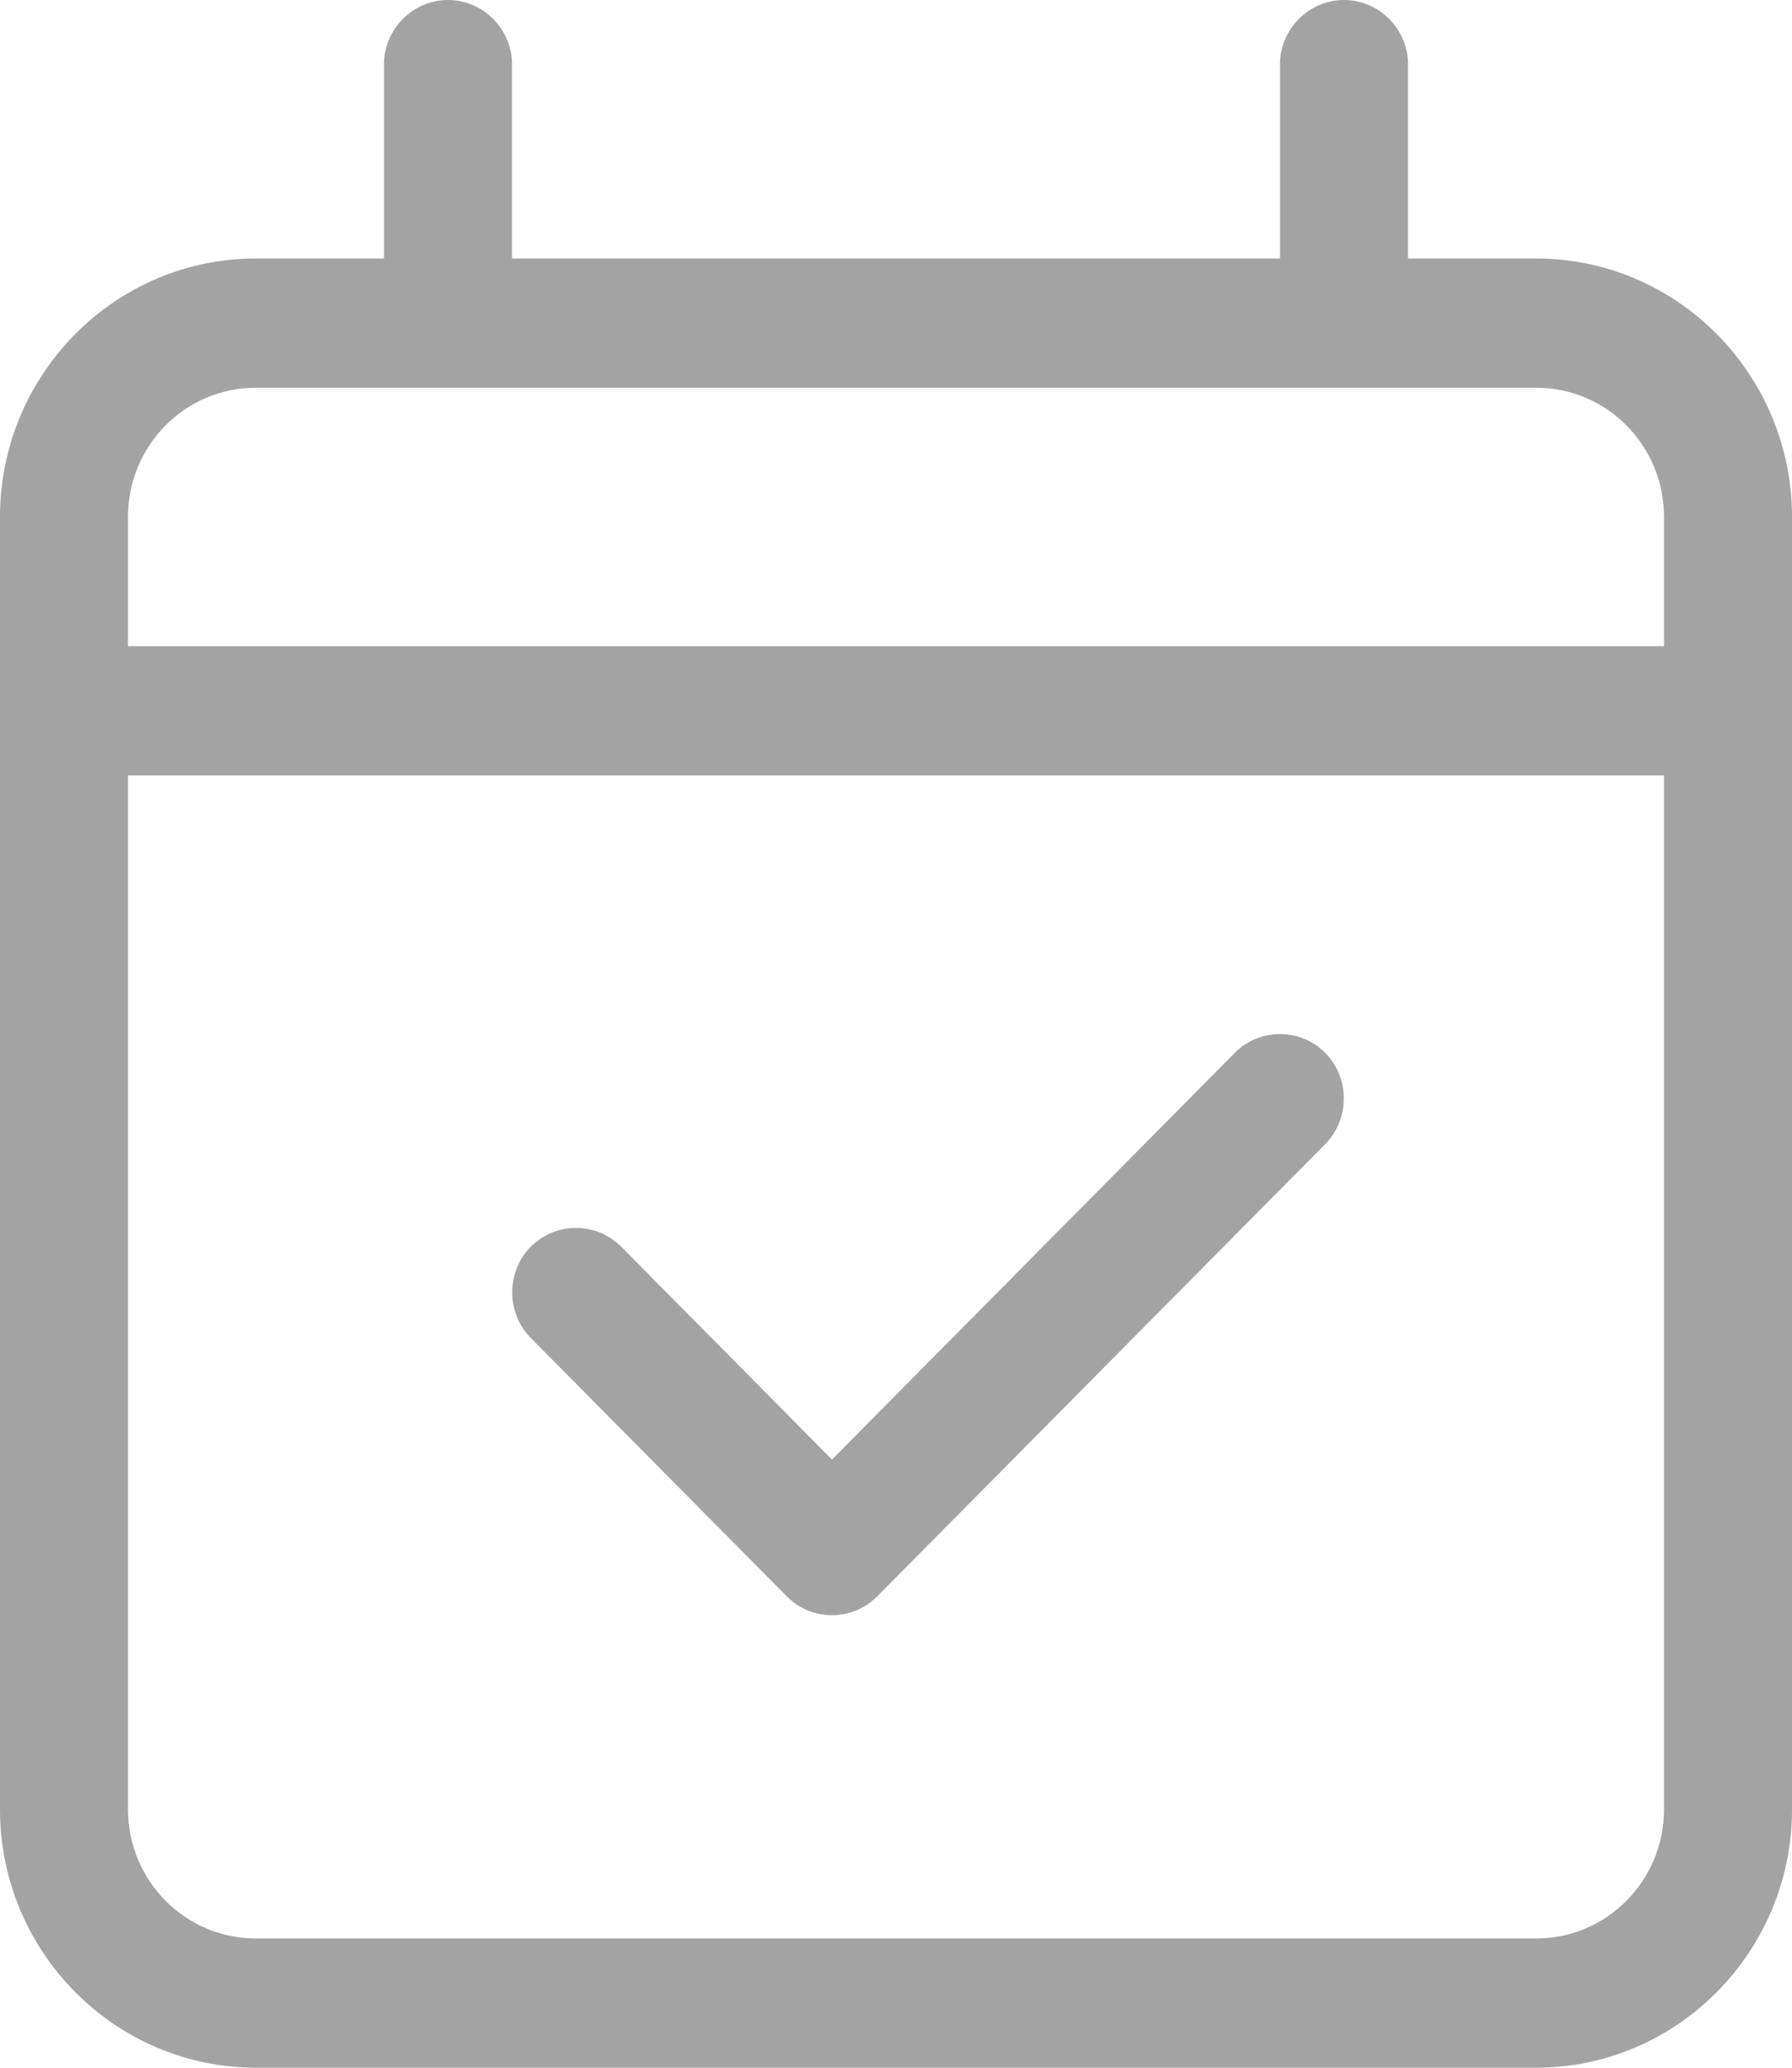 <?xml version="1.0" encoding="UTF-8"?> <svg xmlns="http://www.w3.org/2000/svg" width="26" height="30" viewBox="0 0 26 30" fill="none"><g clip-path="url(#clip0_17054_490)"><path d="M7.429 0.938C7.429 0.422 7.011 0 6.5 0C5.989 0 5.571 0.422 5.571 0.938V3.75H3.714C1.666 3.75 0 5.432 0 7.5V26.25C0 28.318 1.666 30 3.714 30H22.286C24.334 30 26 28.318 26 26.25V7.5C26 5.432 24.334 3.75 22.286 3.75H20.429V0.938C20.429 0.422 20.011 0 19.5 0C18.989 0 18.571 0.422 18.571 0.938V3.75H7.429V0.938ZM1.857 11.25H24.143V26.25C24.143 27.287 23.313 28.125 22.286 28.125H3.714C2.687 28.125 1.857 27.287 1.857 26.25V11.25ZM3.714 5.625H22.286C23.313 5.625 24.143 6.463 24.143 7.5V9.375H1.857V7.5C1.857 6.463 2.687 5.625 3.714 5.625ZM19.227 16.6C19.587 16.236 19.587 15.639 19.227 15.275C18.867 14.912 18.275 14.912 17.916 15.275L12.071 21.176L9.013 18.088C8.653 17.725 8.061 17.725 7.701 18.088C7.342 18.451 7.342 19.049 7.701 19.412L11.416 23.162C11.775 23.525 12.367 23.525 12.727 23.162L19.227 16.6Z" fill="#A3A3A3"></path></g><defs><clipPath id="clip0_17054_490"><rect width="26" height="30" fill="white"></rect></clipPath></defs></svg> 